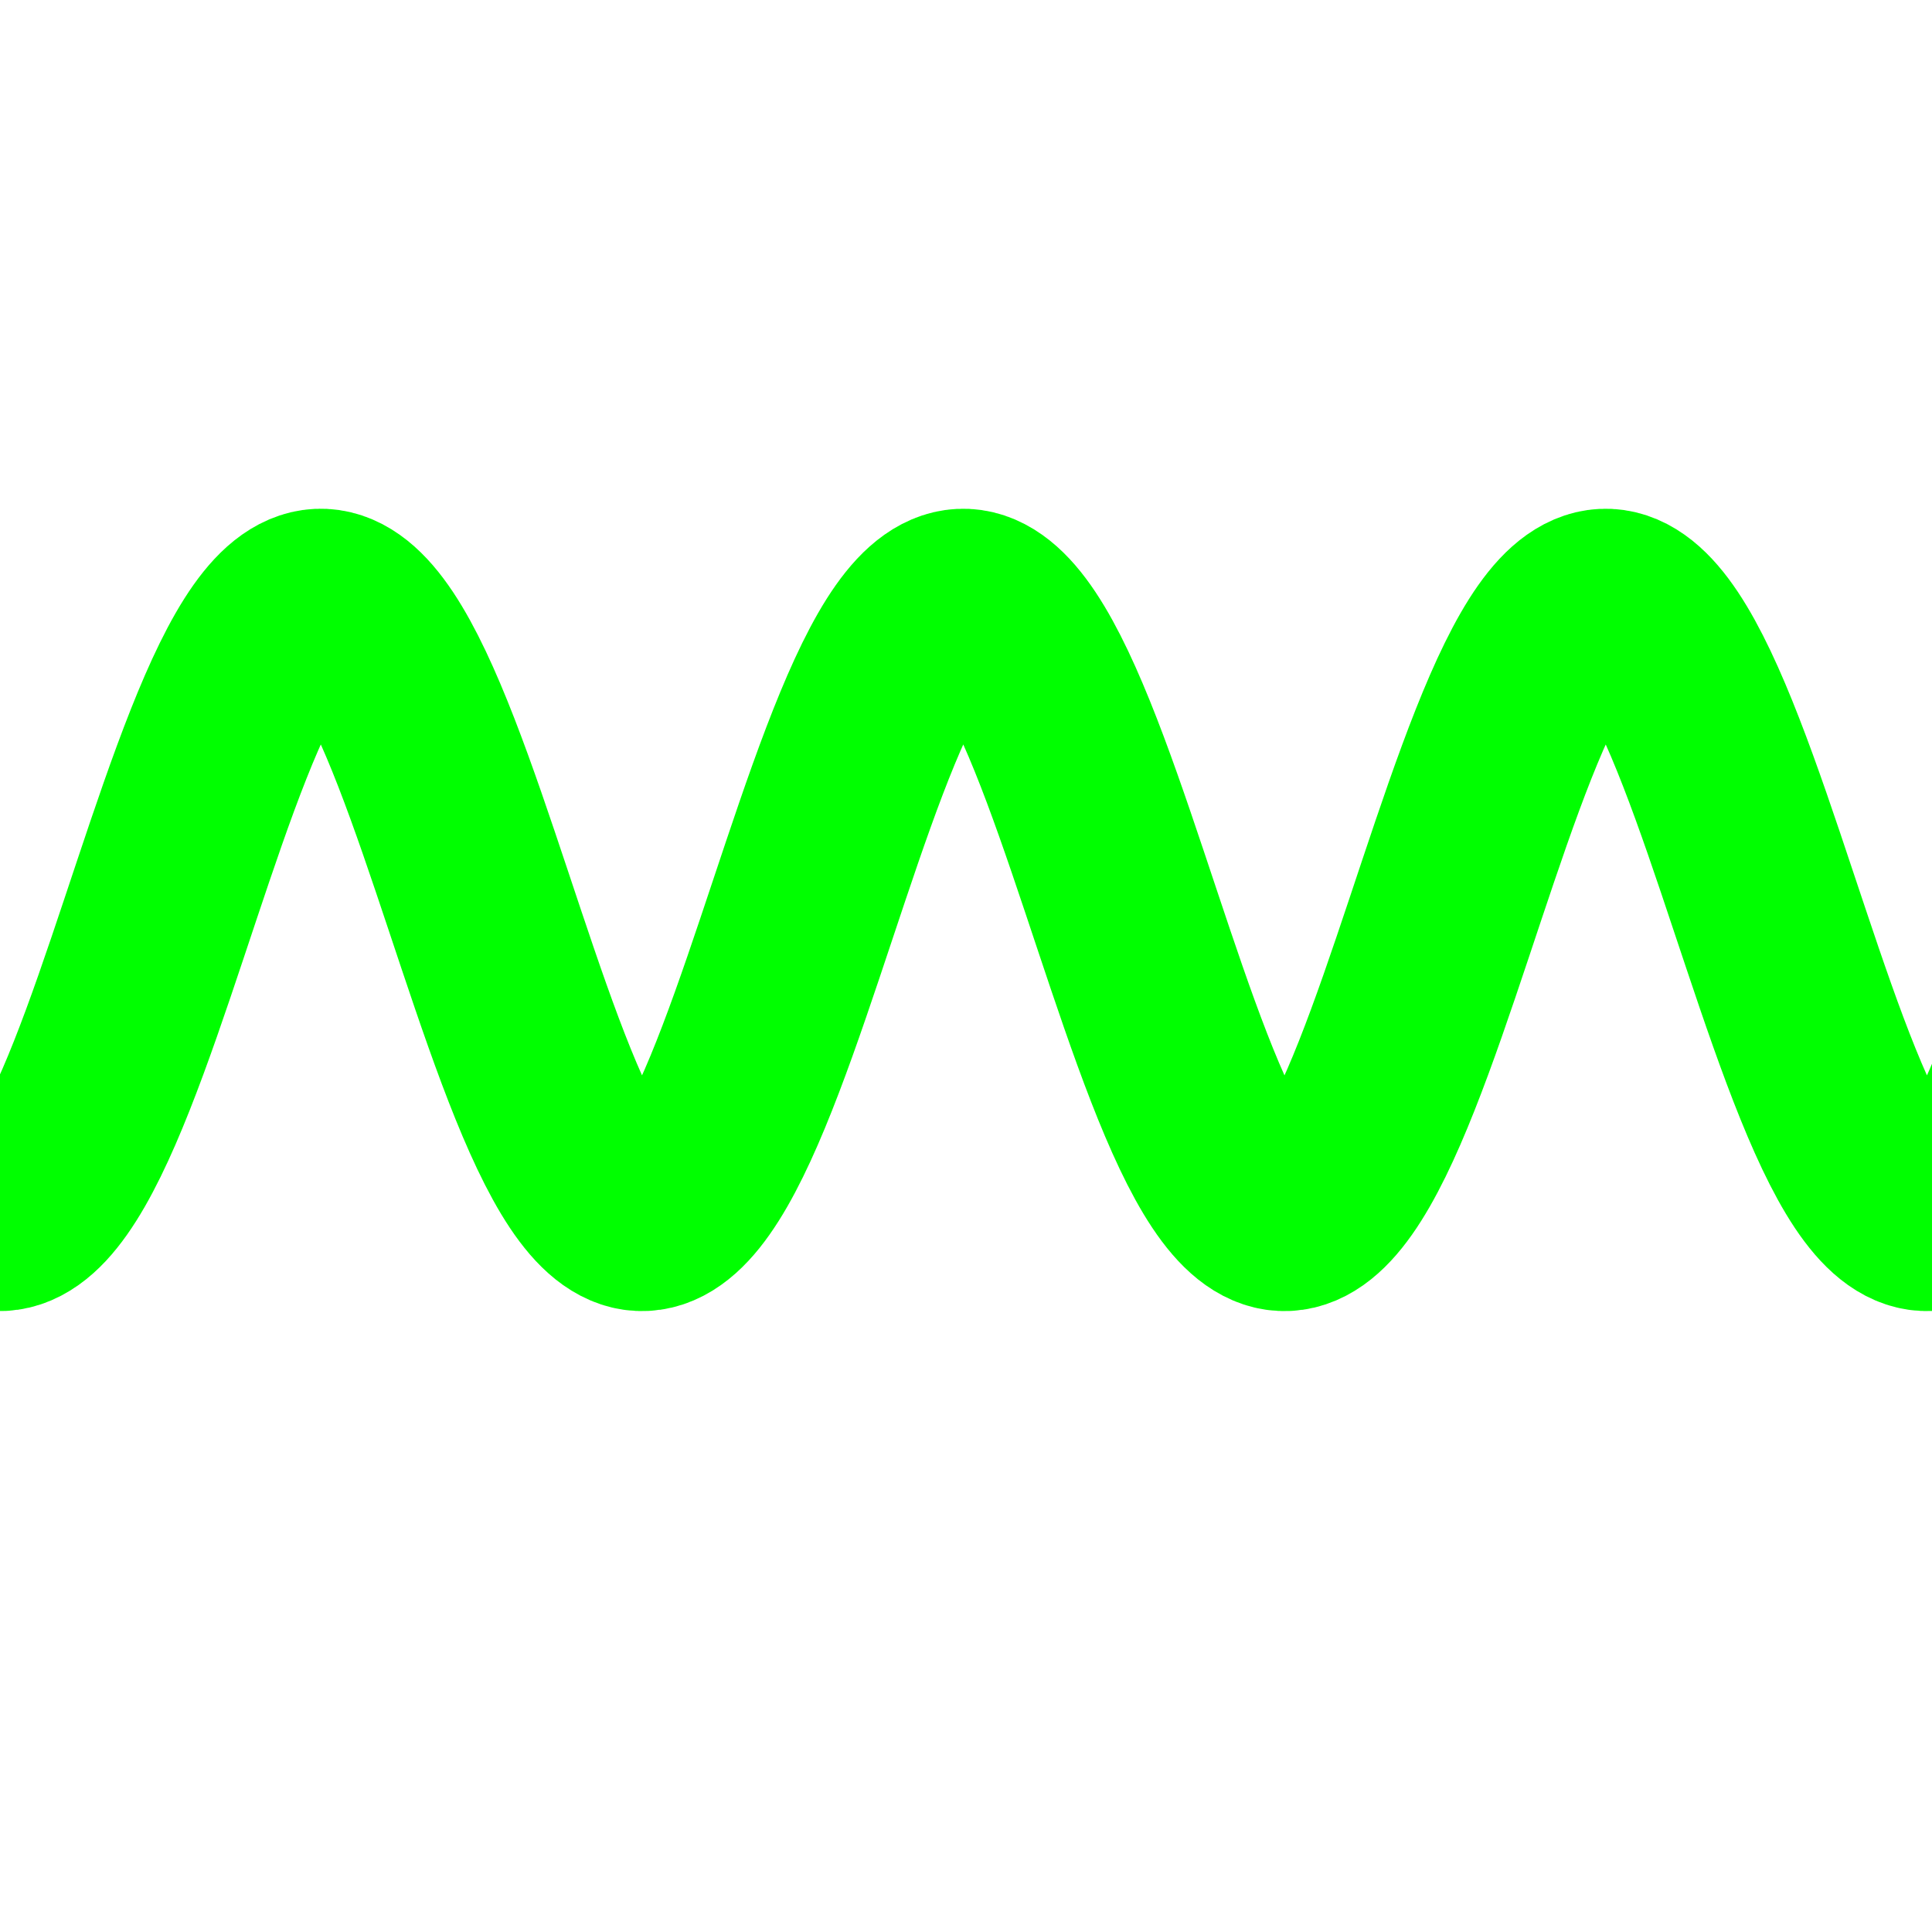 <?xml version="1.0" encoding="UTF-8" standalone="no"?>
<!-- Created with Inkscape (http://www.inkscape.org/) -->

<svg
   width="1024mm"
   height="1024mm"
   viewBox="0 0 1024 1024"
   version="1.1"
   id="svg1"
   inkscape:version="1.3.2 (091e20ef0f, 2023-11-25)"
   sodipodi:docname="icon.svg"
   inkscape:export-filename="icon.png"
   inkscape:export-xdpi="25.4"
   inkscape:export-ydpi="25.4"
   xmlns:inkscape="http://www.inkscape.org/namespaces/inkscape"
   xmlns:sodipodi="http://sodipodi.sourceforge.net/DTD/sodipodi-0.dtd"
   xmlns:xlink="http://www.w3.org/1999/xlink"
   xmlns="http://www.w3.org/2000/svg"
   xmlns:svg="http://www.w3.org/2000/svg">
  <sodipodi:namedview
     id="namedview1"
     pagecolor="#000000"
     bordercolor="#eeeeee"
     borderopacity="1"
     inkscape:showpageshadow="0"
     inkscape:pageopacity="0"
     inkscape:pagecheckerboard="0"
     inkscape:deskcolor="#d1d1d1"
     inkscape:document-units="mm"
     inkscape:zoom="0.14334801"
     inkscape:cx="1035.9405"
     inkscape:cy="1276.6135"
     inkscape:window-width="1680"
     inkscape:window-height="1012"
     inkscape:window-x="1680"
     inkscape:window-y="1118"
     inkscape:window-maximized="1"
     inkscape:current-layer="layer2"
     inkscape:export-bgcolor="#000000ff" />
  <defs
     id="defs1">
    <linearGradient
       id="linearGradient2"
       inkscape:collect="always">
      <stop
         style="stop-color:#000000;stop-opacity:0;"
         offset="0"
         id="stop2" />
      <stop
         style="stop-color:#000000;stop-opacity:0.346;"
         offset="0.5"
         id="stop4" />
      <stop
         style="stop-color:#000000;stop-opacity:1;"
         offset="1"
         id="stop3" />
    </linearGradient>
    <radialGradient
       inkscape:collect="always"
       xlink:href="#linearGradient2"
       id="radialGradient3"
       cx="82.329"
       cy="-362.582"
       fx="82.329"
       fy="-362.582"
       r="616.775"
       gradientTransform="matrix(0.83,0,0,0.83,443.657,812.988)"
       gradientUnits="userSpaceOnUse" />
  </defs>
  <g
     inkscape:groupmode="layer"
     id="layer5"
     inkscape:label="bg"
     style="display:inline">
    <rect
       style="opacity:0;fill:none;fill-opacity:1;stroke:none;stroke-width:93.908;stroke-linecap:round;stroke-linejoin:round;stroke-dashoffset:37.795;stroke-opacity:0.5;paint-order:stroke fill markers"
       id="export"
       width="1024"
       height="1024"
       x="5.6843419e-14"
       y="0" />
  </g>
  <g
     inkscape:groupmode="layer"
     id="layer7"
     inkscape:label="5"
     style="display:inline" />
  <g
     inkscape:groupmode="layer"
     id="layer6"
     inkscape:label="4" />
  <g
     inkscape:groupmode="layer"
     id="layer4"
     inkscape:label="3" />
  <g
     inkscape:groupmode="layer"
     id="layer3"
     inkscape:label="2" />
  <g
     inkscape:groupmode="layer"
     id="layer2"
     inkscape:label="1">
    <path
       style="opacity:1;fill:none;fill-opacity:1;stroke:#00ff00;stroke-width:100.1;stroke-linecap:round;stroke-linejoin:round;stroke-dasharray:none;stroke-dashoffset:37.795;stroke-opacity:1;paint-order:stroke fill markers"
       d="m -255.616,482.274 c 4.586,-13.758 9.172,-27.514 13.758,-40.832 4.586,-13.317 9.172,-26.191 13.758,-38.214 4.586,-12.023 9.172,-23.189 13.758,-33.148 4.586,-9.958 9.172,-18.7 13.758,-25.955 4.586,-7.255 9.172,-13.013 13.758,-17.1 4.586,-4.086 9.172,-6.491 13.758,-7.148 4.586,-0.656 9.172,0.446 13.758,3.262 4.586,2.816 9.172,7.356 13.758,13.464 4.586,6.107 9.172,13.792 13.758,22.801 4.586,9.008 9.172,19.346 13.758,30.677 4.586,11.331 9.172,23.66 13.758,36.587 4.586,12.928 9.172,26.457 13.758,40.152 4.586,13.696 9.172,27.557 13.758,41.142 4.586,13.585 9.172,26.891 13.758,39.496 4.586,12.604 9.172,24.502 13.758,35.317 4.586,10.816 9.172,20.541 13.758,28.875 4.586,8.333 9.172,15.265 13.758,20.581 4.586,5.317 9.172,9.009 13.758,10.969 4.586,1.96 9.171,2.176 13.757,0.653 4.586,-1.523 9.172,-4.796 13.758,-9.705 4.586,-4.908 9.172,-11.461 13.758,-19.44 4.586,-7.979 9.172,-17.392 13.758,-27.93 4.586,-10.538 9.172,-22.207 13.758,-34.629 4.586,-12.422 9.172,-25.599 13.758,-39.108 4.586,-13.509 9.172,-27.35 13.758,-41.08 4.586,-13.731 9.172,-27.348 13.758,-40.419 4.586,-13.072 9.172,-25.593 13.758,-37.168 4.586,-11.575 9.172,-22.196 13.758,-31.532 4.586,-9.337 9.172,-17.378 13.758,-23.877 4.586,-6.499 9.172,-11.446 13.758,-14.691 4.586,-3.245 9.172,-4.779 13.758,-4.562 4.586,0.216 9.172,2.193 13.758,5.858 4.586,3.664 9.172,9.025 13.758,15.903 4.586,6.877 9.172,15.279 13.758,24.929 4.586,9.649 9.172,20.553 13.758,32.356 4.586,11.803 9.172,24.51 13.758,37.71 4.586,13.2 9.172,26.895 13.758,40.646 4.586,13.751 9.172,27.556 13.758,40.977 4.586,13.42 9.172,26.451 13.757,38.681 4.586,12.229 9.172,23.651 13.758,33.905 4.586,10.254 9.172,19.334 13.758,26.956 4.586,7.622 9.172,13.778 13.758,18.279 4.586,4.502 9.172,7.338 13.758,8.431 4.586,1.092 9.172,0.429 13.758,-1.959 4.586,-2.387 9.172,-6.508 13.758,-12.222 4.586,-5.714 9.172,-13.028 13.758,-21.702 4.586,-8.674 9.172,-18.713 13.758,-29.791 4.586,-11.078 9.172,-23.198 13.758,-35.97 4.586,-12.772 9.172,-26.197 13.758,-39.844 4.586,-13.647 9.172,-27.516 13.758,-41.163 4.586,-13.648 9.172,-27.071 13.758,-39.844 4.586,-12.773 9.172,-24.89 13.758,-35.97 4.586,-11.08 9.172,-21.115 13.758,-29.791 4.586,-8.677 9.172,-15.986 13.758,-21.703 4.586,-5.717 9.172,-9.831 13.758,-12.222 4.586,-2.391 9.172,-3.047 13.758,-1.958 4.586,1.088 9.172,3.932 13.758,8.43 4.586,4.498 9.172,10.66 13.758,18.279 4.586,7.62 9.172,16.704 13.758,26.956 4.586,10.252 9.172,21.678 13.758,33.905 4.586,12.228 9.172,25.261 13.758,38.681 4.586,13.42 9.172,27.226 13.758,40.977 4.586,13.751 9.172,27.445 13.758,40.646 4.586,13.201 9.172,25.905 13.758,37.71 4.586,11.805 9.172,22.704 13.758,32.356 4.586,9.652 9.172,18.048 13.758,24.929 4.586,6.88 9.172,12.235 13.758,15.903 4.586,3.668 9.172,5.638 13.758,5.858 4.586,0.22 9.172,-1.321 13.758,-4.562 4.586,-3.242 9.172,-8.195 13.758,-14.691 4.586,-6.496 9.172,-14.543 13.758,-23.877 4.586,-9.334 9.172,-19.96 13.758,-31.533 4.586,-11.573 9.172,-24.097 13.758,-37.167 4.586,-13.07 9.172,-26.689 13.758,-40.419 4.586,-13.73 9.172,-27.571 13.758,-41.08 4.586,-13.51 9.172,-26.685 13.758,-39.108 4.586,-12.423 9.172,-24.088 13.758,-34.629 4.586,-10.54 9.172,-19.948 13.758,-27.929 4.586,-7.982 9.172,-14.529 13.758,-19.441 4.585,-4.911 9.171,-8.177 13.757,-9.704 4.586,-1.527 9.172,-1.303 13.758,0.653 4.586,1.956 9.172,5.655 13.758,10.969 4.586,5.314 9.172,12.251 13.758,20.581 4.586,8.331 9.172,18.062 13.758,28.875 4.586,10.814 9.172,22.715 13.758,35.318 4.586,12.603 9.172,25.91 13.758,39.495 4.586,13.585 9.172,27.447 13.758,41.143 4.586,13.696 9.172,27.223 13.758,40.152 4.586,12.929 9.172,25.254 13.758,36.587 4.586,11.333 9.172,21.667 13.758,30.677 4.586,9.011 9.172,16.69 13.758,22.801 4.586,6.111 9.172,10.644 13.758,13.463 4.586,2.82 9.172,3.915 13.758,3.262 4.586,-0.653 9.172,-3.064 13.758,-7.148 4.586,-4.083 9.172,-9.848 13.758,-17.1 4.586,-7.252 9.172,-16 13.758,-25.956 4.586,-9.956 9.172,-21.126 13.758,-33.147 4.586,-12.021 9.172,-24.898 13.758,-38.215 4.586,-13.316 9.172,-27.074 13.758,-40.832"
       title="3*sin(x)"
       id="path5" />
  </g>
  <g
     inkscape:groupmode="layer"
     id="layer8"
     inkscape:label="foreground"
     style="display:none">
    <rect
       style="fill:url(#radialGradient3);fill-rule:nonzero;stroke:none;stroke-width:93.908;stroke-linecap:round;stroke-linejoin:round;stroke-dashoffset:37.795;paint-order:stroke fill markers"
       id="export-9"
       width="1024"
       height="1024"
       x="0"
       y="0" />
  </g>
</svg>
